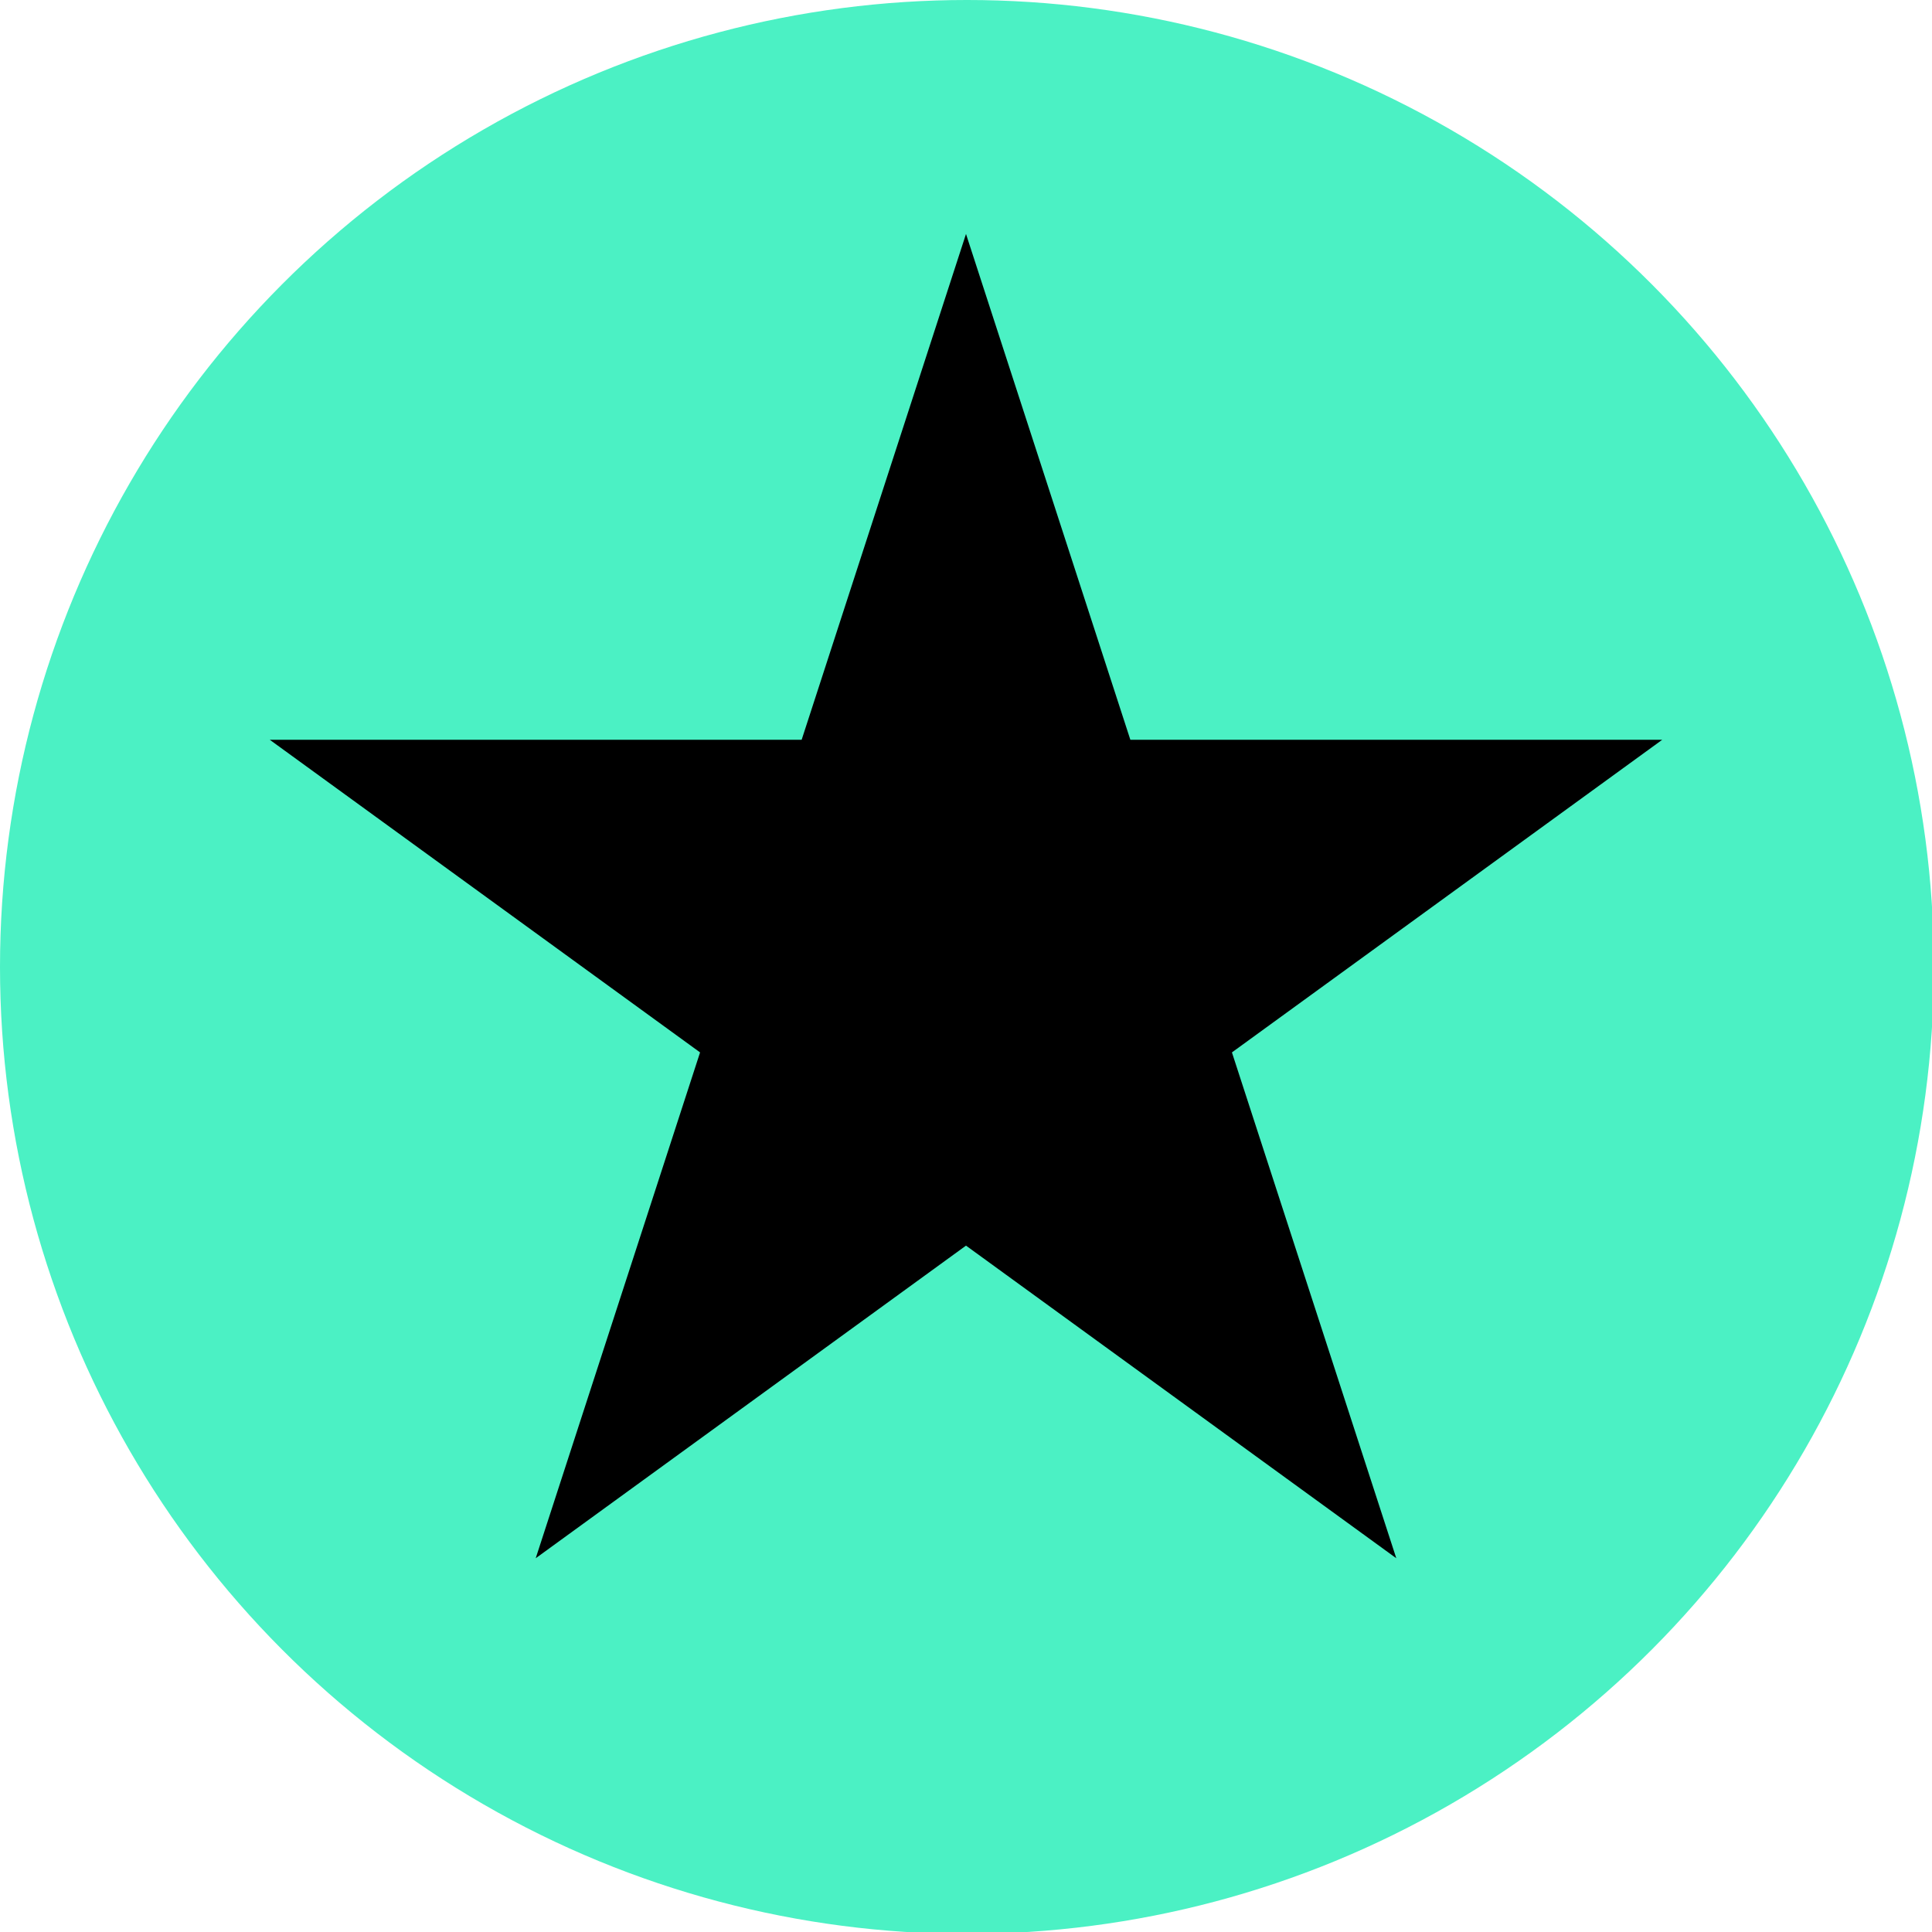 <svg width="1024" height="1024" viewBox="0 0 1024 1024" fill="none" xmlns="http://www.w3.org/2000/svg">
<g clip-path="url(#clip0_8545_18647)">
<circle cx="512.5" cy="512.5" r="512.5" fill="#4BF1C4"/>
<path d="M512 124L599.112 392.101H881.01L652.95 557.797L740.061 825.899L512 660.203L283.939 825.899L371.051 557.797L142.99 392.101H424.889L512 124Z" fill="black"/>
</g>
<defs>
<clipPath id="clip0_8545_18647">
<rect width="1024" height="1024" fill="white"/>
</clipPath>
</defs>
</svg>

